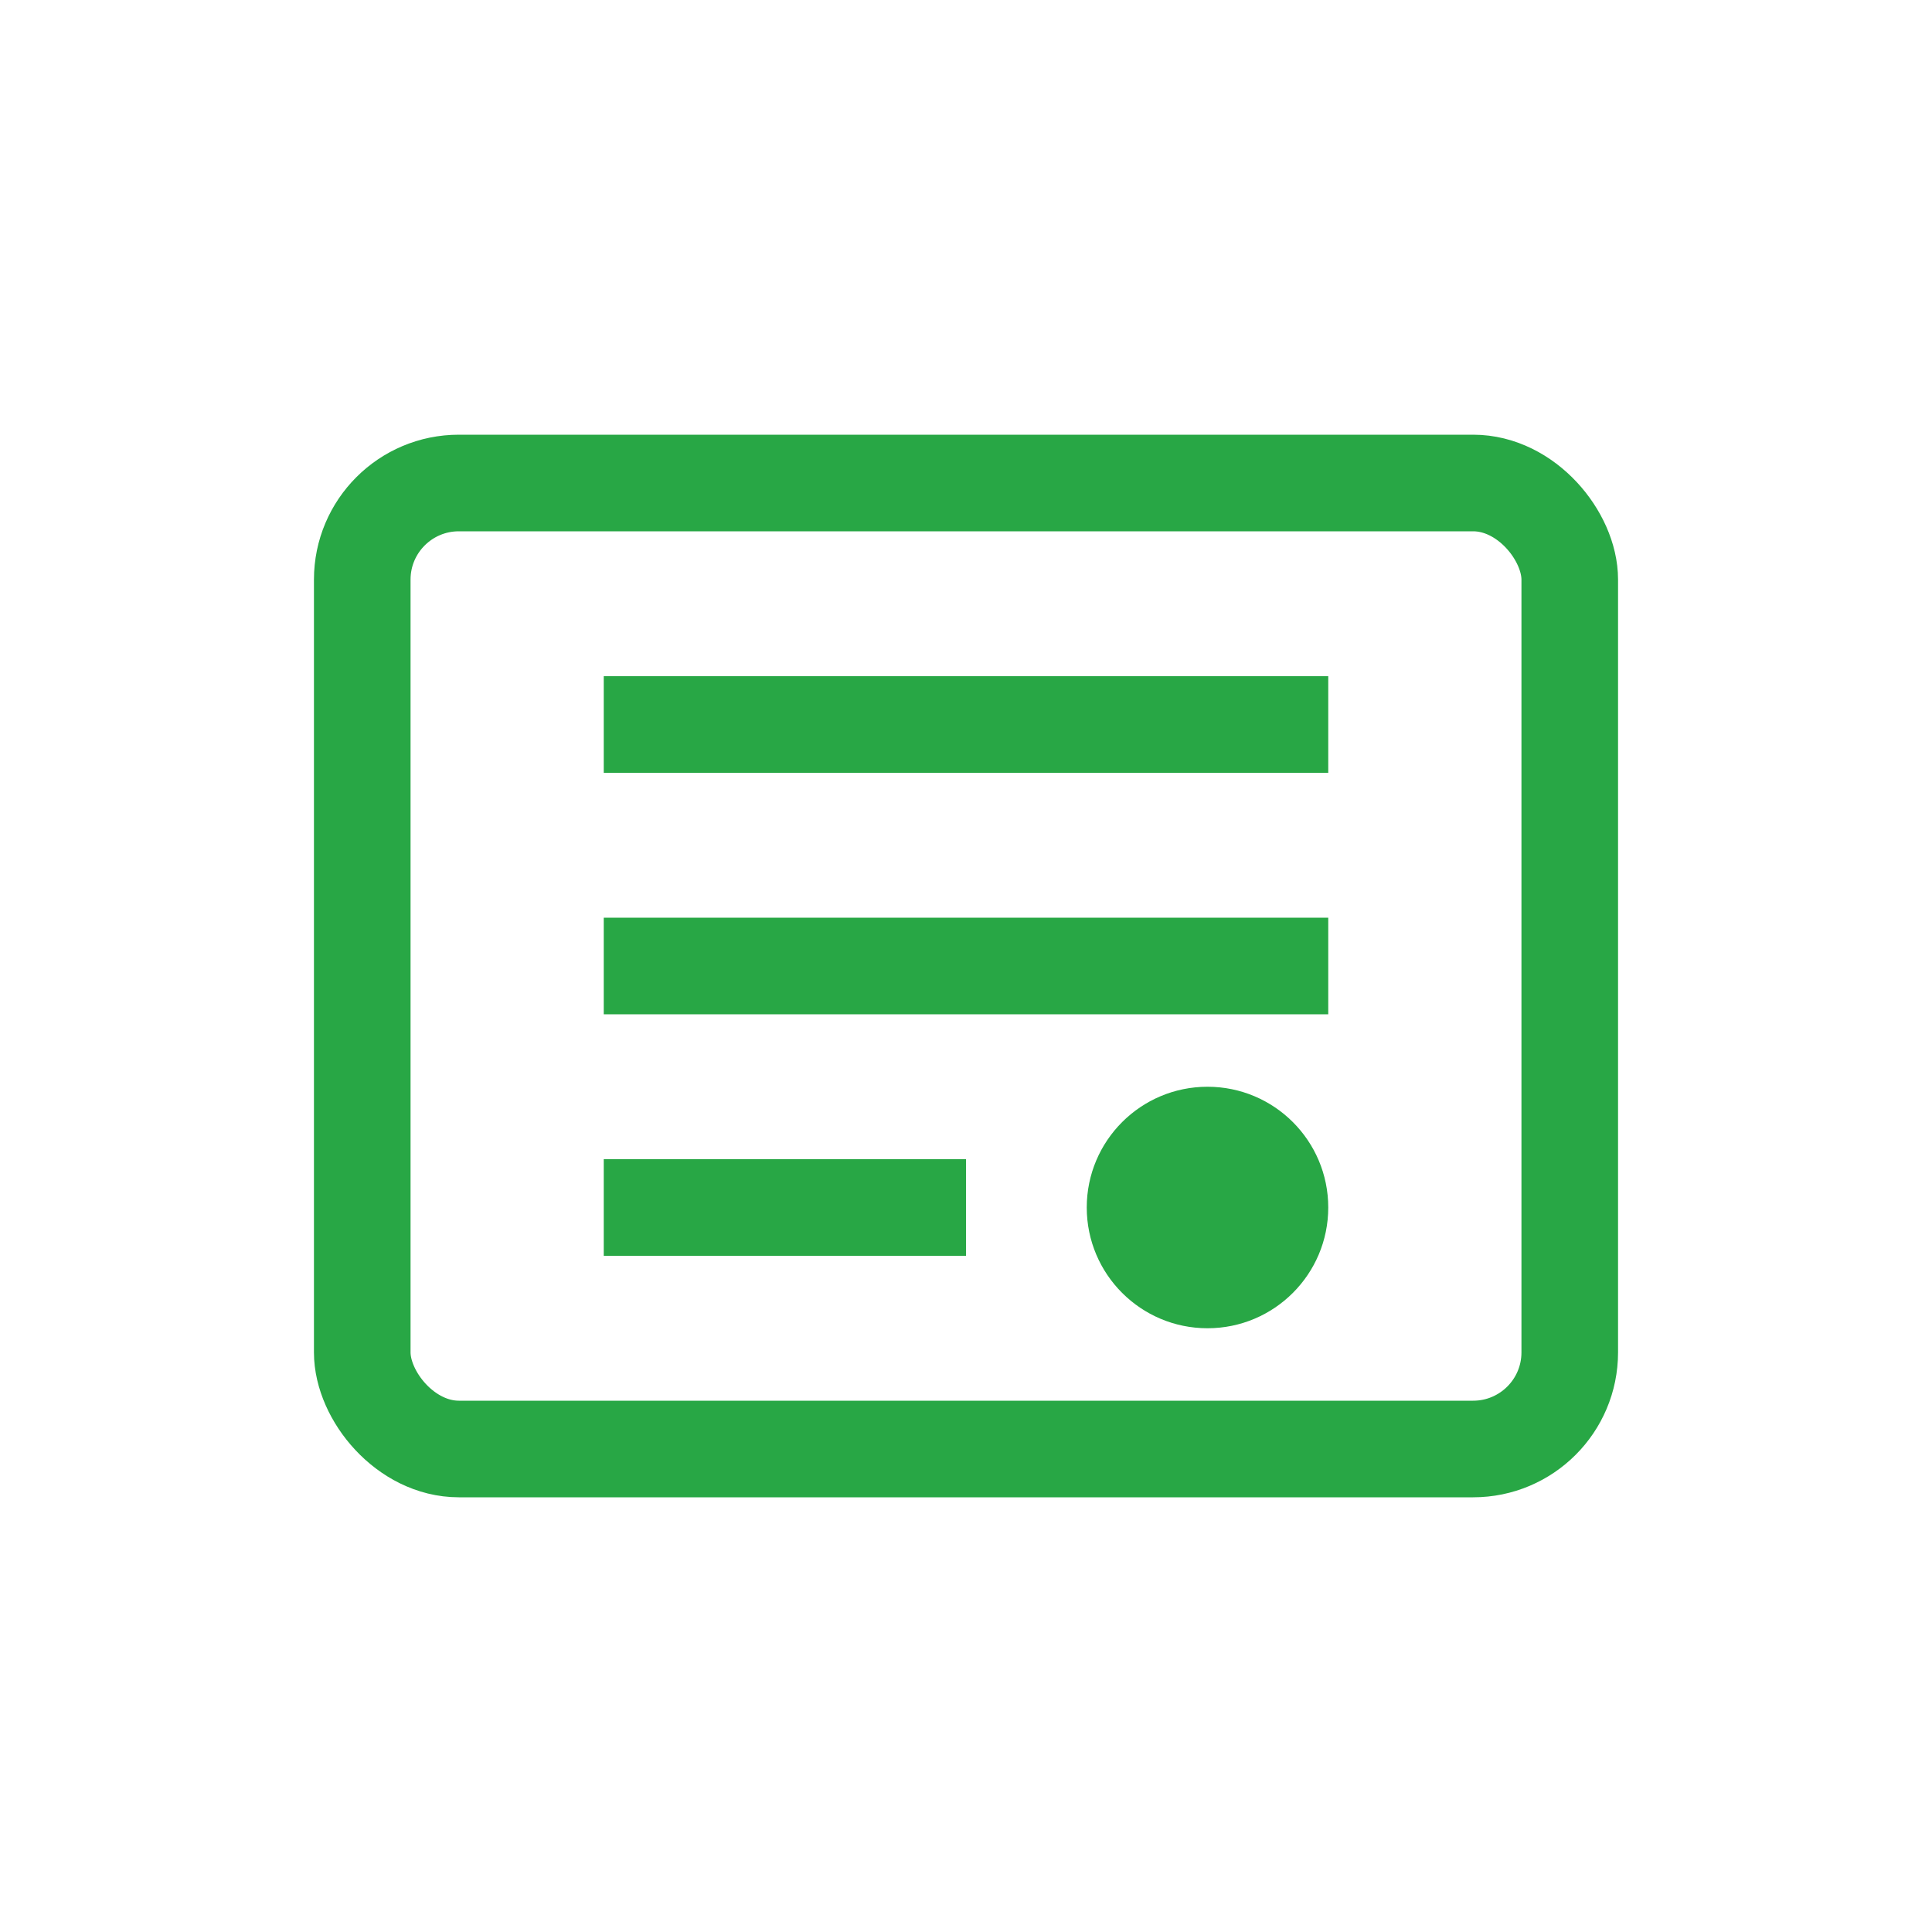 <?xml version="1.0" encoding="UTF-8"?>
<svg width="80" height="80" viewBox="0 0 80 80" fill="none" xmlns="http://www.w3.org/2000/svg">
  <rect x="15" y="20" width="50" height="40" rx="4" stroke="#28a745" stroke-width="4"/>
  <path d="M25 30H55" stroke="#28a745" stroke-width="4"/>
  <path d="M25 40H55" stroke="#28a745" stroke-width="4"/>
  <path d="M25 50H40" stroke="#28a745" stroke-width="4"/>
  <circle cx="50" cy="50" r="5" fill="#28a745"/>
</svg> 